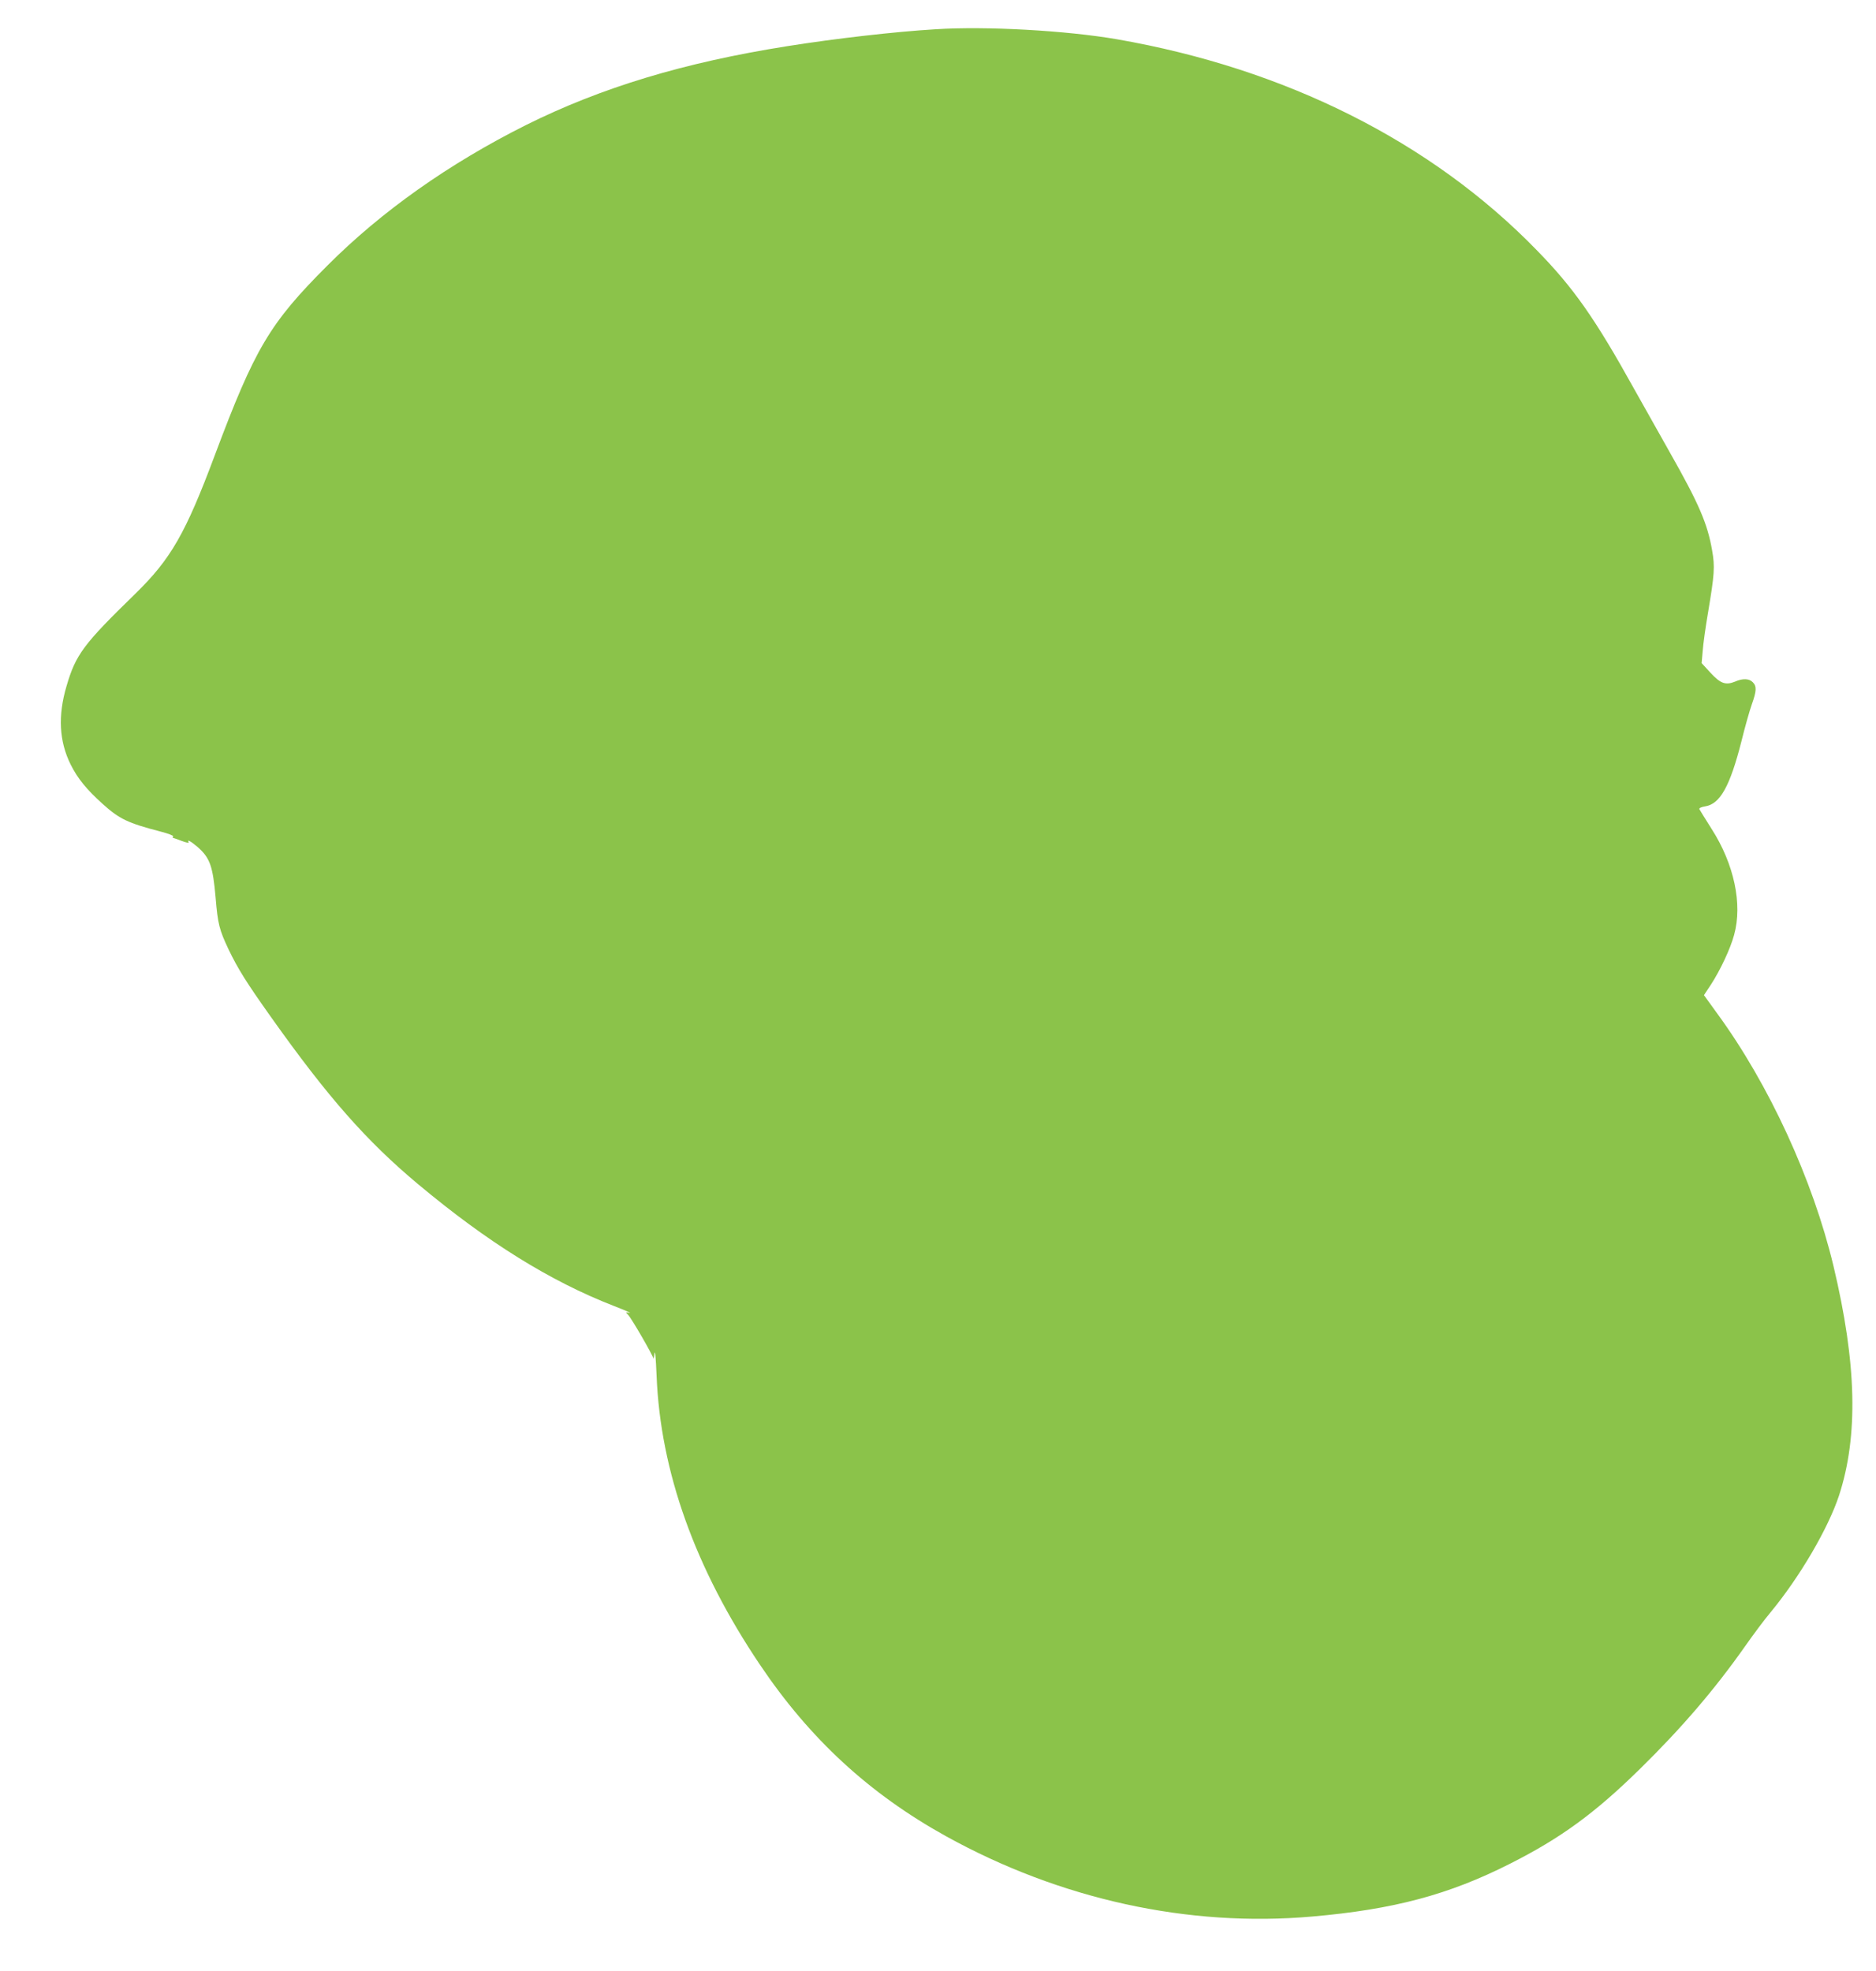 <?xml version="1.0" standalone="no"?>
<!DOCTYPE svg PUBLIC "-//W3C//DTD SVG 20010904//EN"
 "http://www.w3.org/TR/2001/REC-SVG-20010904/DTD/svg10.dtd">
<svg version="1.0" xmlns="http://www.w3.org/2000/svg"
 width="1218pt" height="1280pt" viewBox="0 0 1218 1280"
 preserveAspectRatio="xMidYMid meet">
<g transform="translate(0,1280) scale(0.1,-0.1)"
fill="#8bc34a" stroke="none">
<path d="M6074 12610 c-266 -16 -649 -60 -964 -110 -669 -106 -1205 -268
-1695 -512 -499 -250 -938 -560 -1290 -913 -374 -374 -470 -536 -730 -1230
-191 -511 -286 -675 -516 -900 -338 -329 -387 -395 -447 -600 -57 -193 -48
-359 27 -510 45 -90 102 -160 206 -254 111 -100 163 -125 382 -182 46 -12 80
-25 77 -30 -3 -5 -4 -9 -2 -9 2 0 27 -9 56 -20 30 -11 51 -16 47 -10 -14 23
15 7 59 -31 79 -70 98 -122 116 -329 14 -170 24 -208 84 -335 60 -125 114
-212 276 -440 369 -520 620 -805 955 -1085 450 -376 856 -629 1270 -790 72
-28 118 -48 102 -45 -27 5 -27 5 -9 -13 22 -22 161 -263 164 -283 0 -8 4 6 7
31 4 29 9 -24 14 -145 25 -620 250 -1250 671 -1875 324 -482 711 -838 1207
-1113 742 -411 1575 -593 2379 -522 529 46 887 142 1282 342 330 166 554 330
846 617 271 266 485 516 682 796 52 74 126 174 166 221 189 229 373 543 444
758 126 387 115 856 -36 1490 -134 560 -418 1179 -755 1640 l-86 119 45 68
c61 94 127 234 151 324 55 199 0 459 -146 687 -41 65 -77 123 -80 129 -2 7 13
14 39 18 96 16 160 130 234 421 23 94 54 203 68 242 31 87 32 117 6 143 -24
24 -64 26 -115 4 -61 -25 -95 -13 -160 58 l-57 62 7 80 c3 45 19 158 35 251
41 245 45 295 26 401 -30 174 -85 302 -276 639 -59 105 -162 289 -230 409
-254 458 -394 658 -635 904 -683 702 -1630 1177 -2723 1367 -330 57 -850 86
-1178 65z"/>
</g>
</svg>
